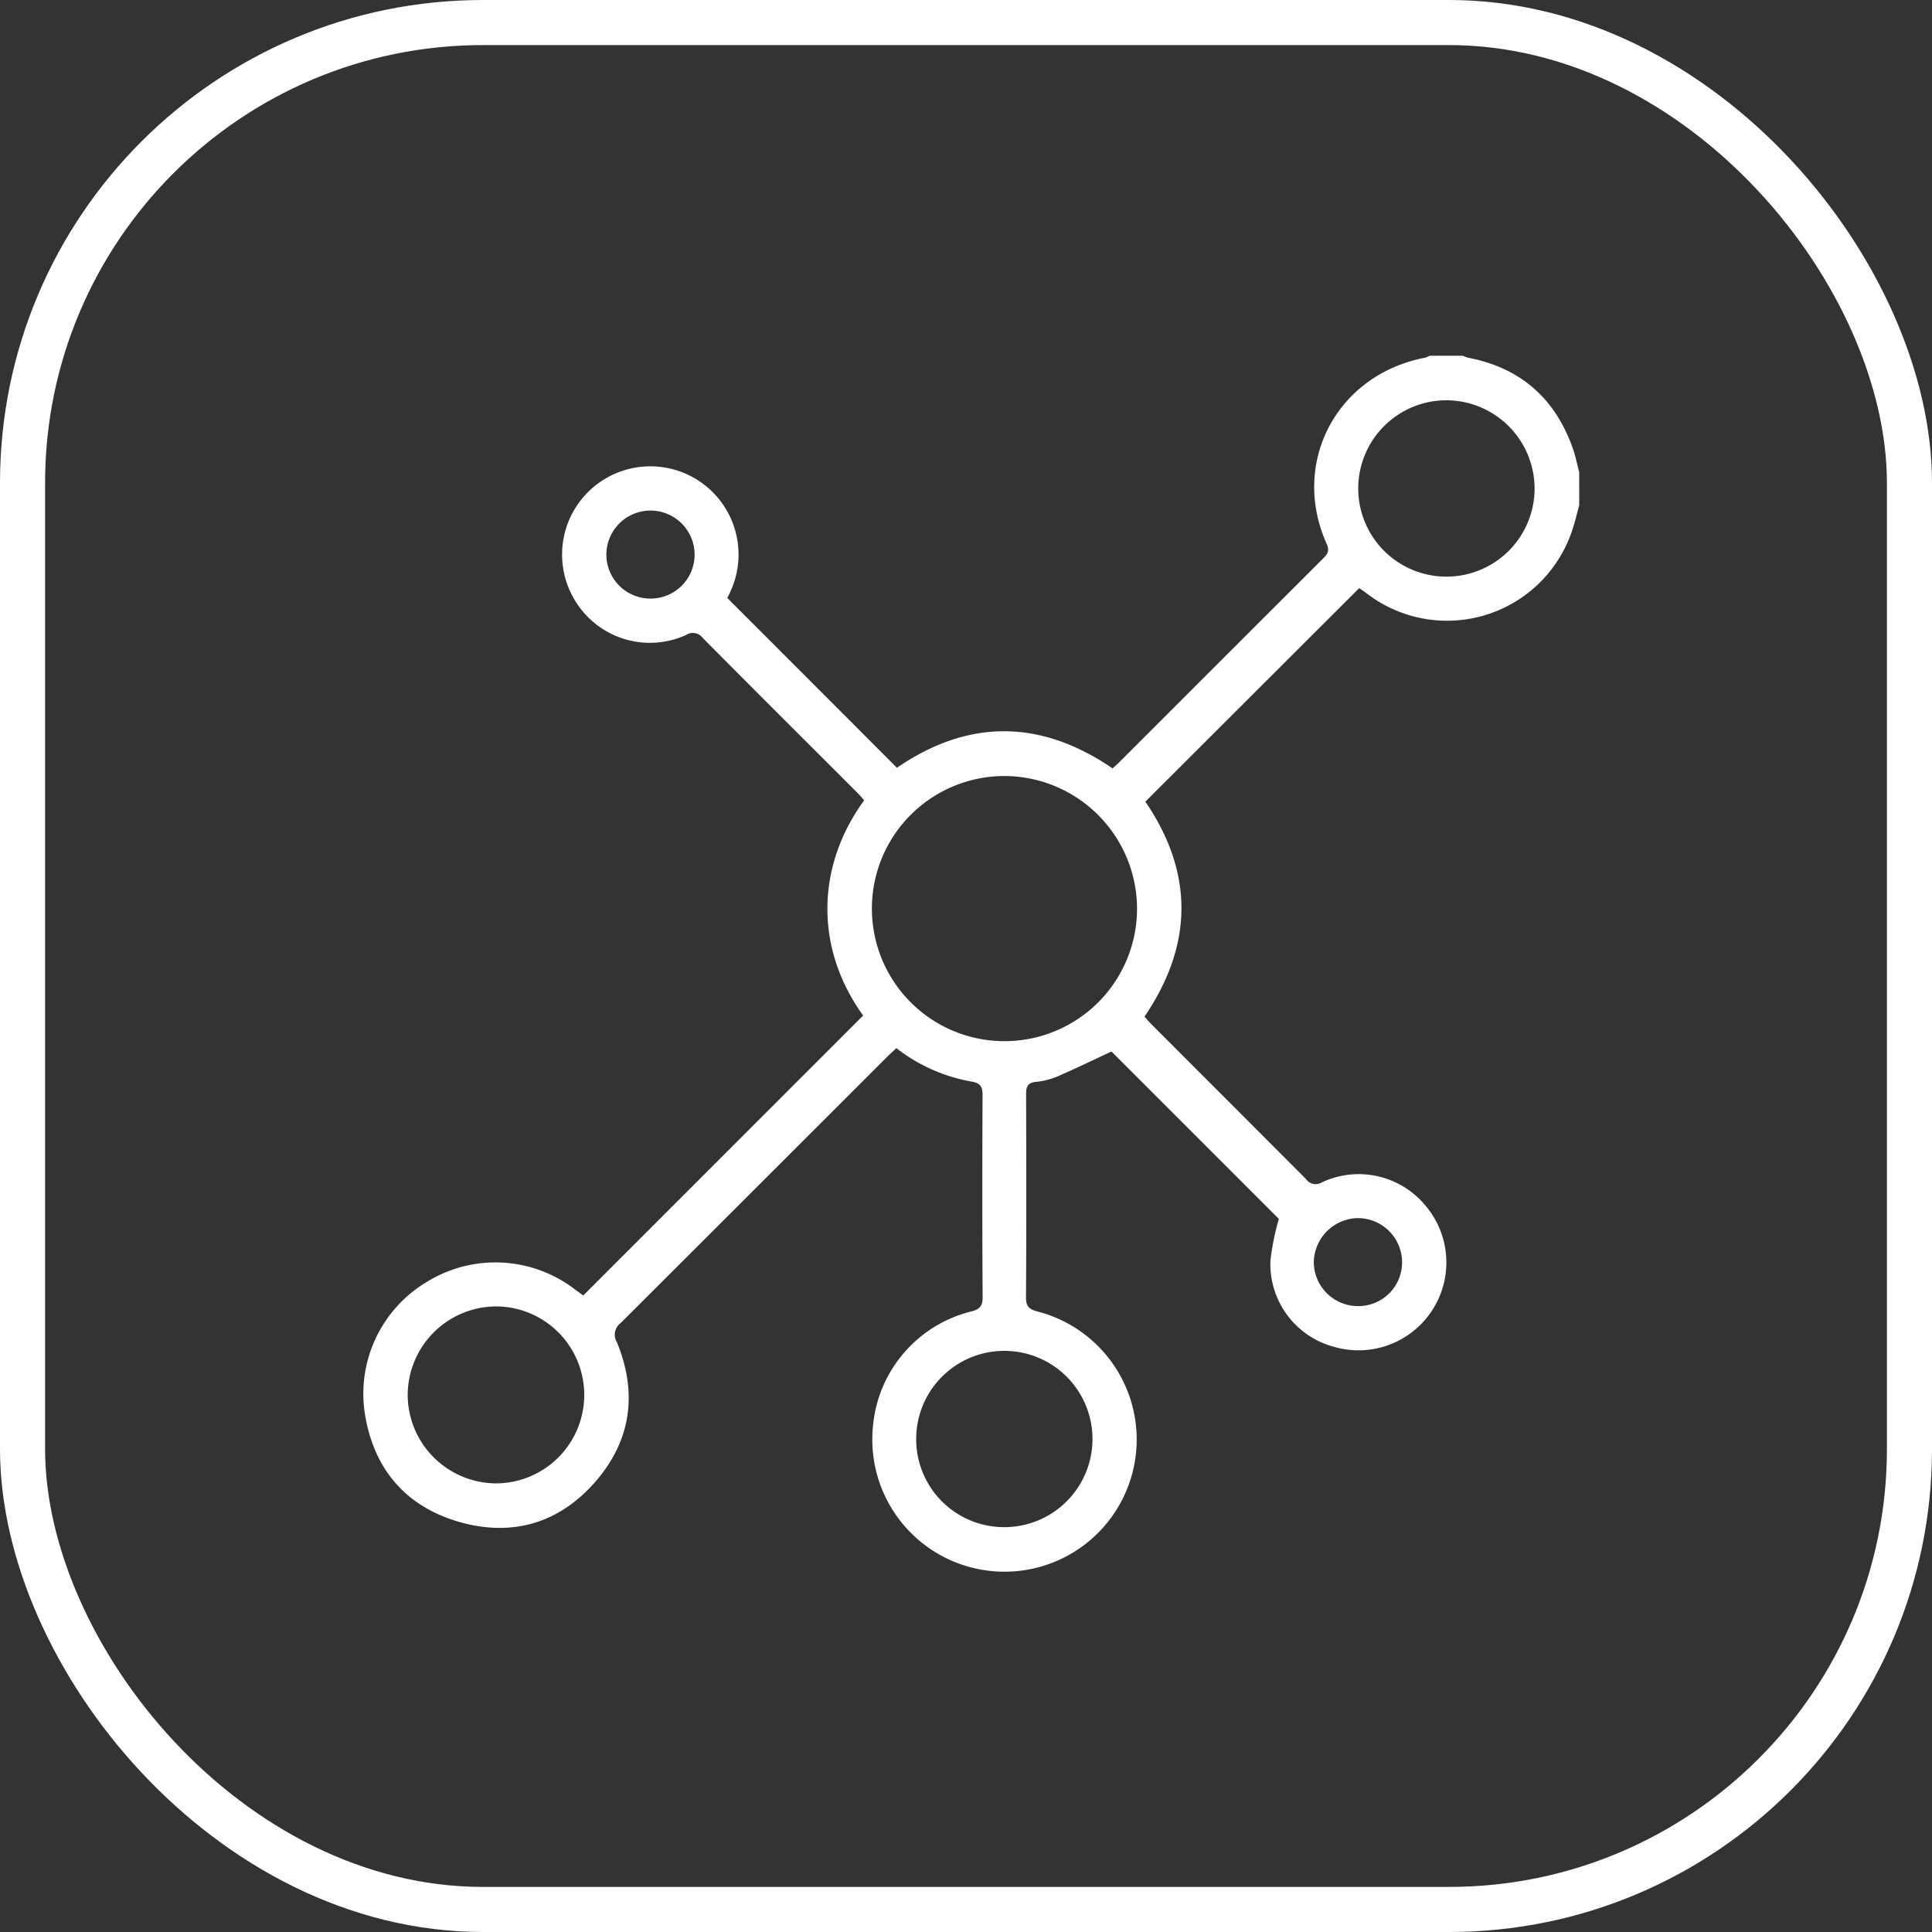 <?xml version="1.0" encoding="UTF-8"?> <svg xmlns="http://www.w3.org/2000/svg" xmlns:xlink="http://www.w3.org/1999/xlink" width="300" height="300" viewBox="0 0 300 300"><rect x="0" y="0" width="300" height="300" fill="#333333" stroke="none"/><defs><clipPath id="clip-path"><rect id="Rectangle_696" data-name="Rectangle 696" width="300" height="300" fill="none"></rect></clipPath><clipPath id="clip-path-2"><rect id="Rectangle_710" data-name="Rectangle 710" width="189.955" height="190.014" fill="none"></rect></clipPath><clipPath id="clip-mutlisite_icon"><rect width="300" height="300"></rect></clipPath></defs><g id="mutlisite_icon" clip-path="url(#clip-mutlisite_icon)"><g id="Groupe_1414" data-name="Groupe 1414" transform="translate(0 5.72)"><g id="Groupe_1413" data-name="Groupe 1413" transform="translate(0 -5.72)"><g id="Groupe_1412" data-name="Groupe 1412" clip-path="url(#clip-path)"><g id="Rectangle_695" data-name="Rectangle 695" transform="translate(0 0)" fill="none" stroke="#fff" stroke-width="7"><rect width="300" height="300" rx="75" stroke="none"></rect><rect x="3.5" y="3.5" width="293" height="293" rx="71.5" fill="none"></rect></g></g></g></g><g id="Groupe_1440" data-name="Groupe 1440" transform="translate(55.263 55.237)"><g id="Groupe_1439" data-name="Groupe 1439" transform="translate(0 0)" clip-path="url(#clip-path-2)"><path id="Tracé_4753" data-name="Tracé 4753" d="M188.938,23.235c-.38,1.343-.676,2.721-1.141,4.03a20.464,20.464,0,0,1-31.845,9.649c-.431-.33-.887-.625-1.174-.828L121.572,69.241c7.486,10.992,7.494,22.154-.135,33.383.313.346.617.727.946,1.056q12.065,12.065,24.106,24.139a1.838,1.838,0,0,0,2.493.541,13.443,13.443,0,0,1,15.918,3.413,13.644,13.644,0,0,1-14.085,22.112,13.3,13.3,0,0,1-9.826-13.333,39.125,39.125,0,0,1,1.31-6.523l-25.99-25.99c-2.594,1.208-5.441,2.594-8.339,3.853a11.374,11.374,0,0,1-3.38.862c-1.327.127-1.538.777-1.538,1.935.034,10.511.051,21.022-.017,31.532-.008,1.4.49,1.842,1.774,2.188a20.527,20.527,0,1,1-25.533,17.8A20.2,20.2,0,0,1,94.552,148.4c1.318-.346,1.749-.828,1.749-2.205q-.089-15.677-.008-31.347c.008-1.352-.33-1.918-1.757-2.146a26.349,26.349,0,0,1-11.626-5.188c-.515.49-1.005.929-1.47,1.386Q60.768,129.573,40.08,150.218a2.229,2.229,0,0,0-.575,2.949c3.236,7.858,2.247,15.268-3.337,21.681-5.7,6.54-13.1,8.627-21.376,6.168C6.756,178.625,1.873,172.964.436,164.641a20.237,20.237,0,0,1,9.683-20.9,20.282,20.282,0,0,1,22.99,1.327c.439.321.887.642,1.183.853q21.786-21.8,43.454-43.463c-7.7-10.714-7.14-23.438.161-33.417-.3-.346-.608-.727-.946-1.065-8.035-8.044-16.1-16.062-24.106-24.139a1.927,1.927,0,0,0-2.645-.456,13.563,13.563,0,0,1-16.8-4.748A13.7,13.7,0,1,1,57.147,36.6c-.177.389-.363.769-.49,1.022,8.8,8.8,17.524,17.532,26.336,26.362,11.043-7.57,22.255-7.587,33.484.093.363-.338.744-.651,1.082-1Q133.338,47.3,149.125,31.532c.684-.684,1.115-1.166.6-2.315C144.056,16.56,151.331,2.89,165.044.3A3.039,3.039,0,0,0,165.7,0h5.162a6.365,6.365,0,0,0,.845.313c8.111,1.563,13.485,6.3,16.231,14.051.422,1.2.667,2.467,1,3.709ZM99.689,65.262A20.587,20.587,0,1,0,120.28,85.895,20.648,20.648,0,0,0,99.689,65.262M99.672,181.9A13.688,13.688,0,1,0,85.984,168.19,13.658,13.658,0,0,0,99.672,181.9M7.027,161.4a13.788,13.788,0,0,0,13.7,13.7,13.738,13.738,0,0,0-.051-27.477A13.792,13.792,0,0,0,7.027,161.4M168.415,6.92A13.692,13.692,0,1,0,182.01,20.726,13.728,13.728,0,0,0,168.415,6.92M154.668,147.574a6.788,6.788,0,0,0,6.768-6.793,6.873,6.873,0,0,0-6.911-6.869,6.967,6.967,0,0,0-6.8,6.835,6.866,6.866,0,0,0,6.945,6.827M44.778,37.709a6.823,6.823,0,0,0,6.8-6.768,6.848,6.848,0,1,0-13.7-.093,6.83,6.83,0,0,0,6.895,6.861" transform="translate(1.017 0)" fill="#fff"></path></g></g></g></svg> 